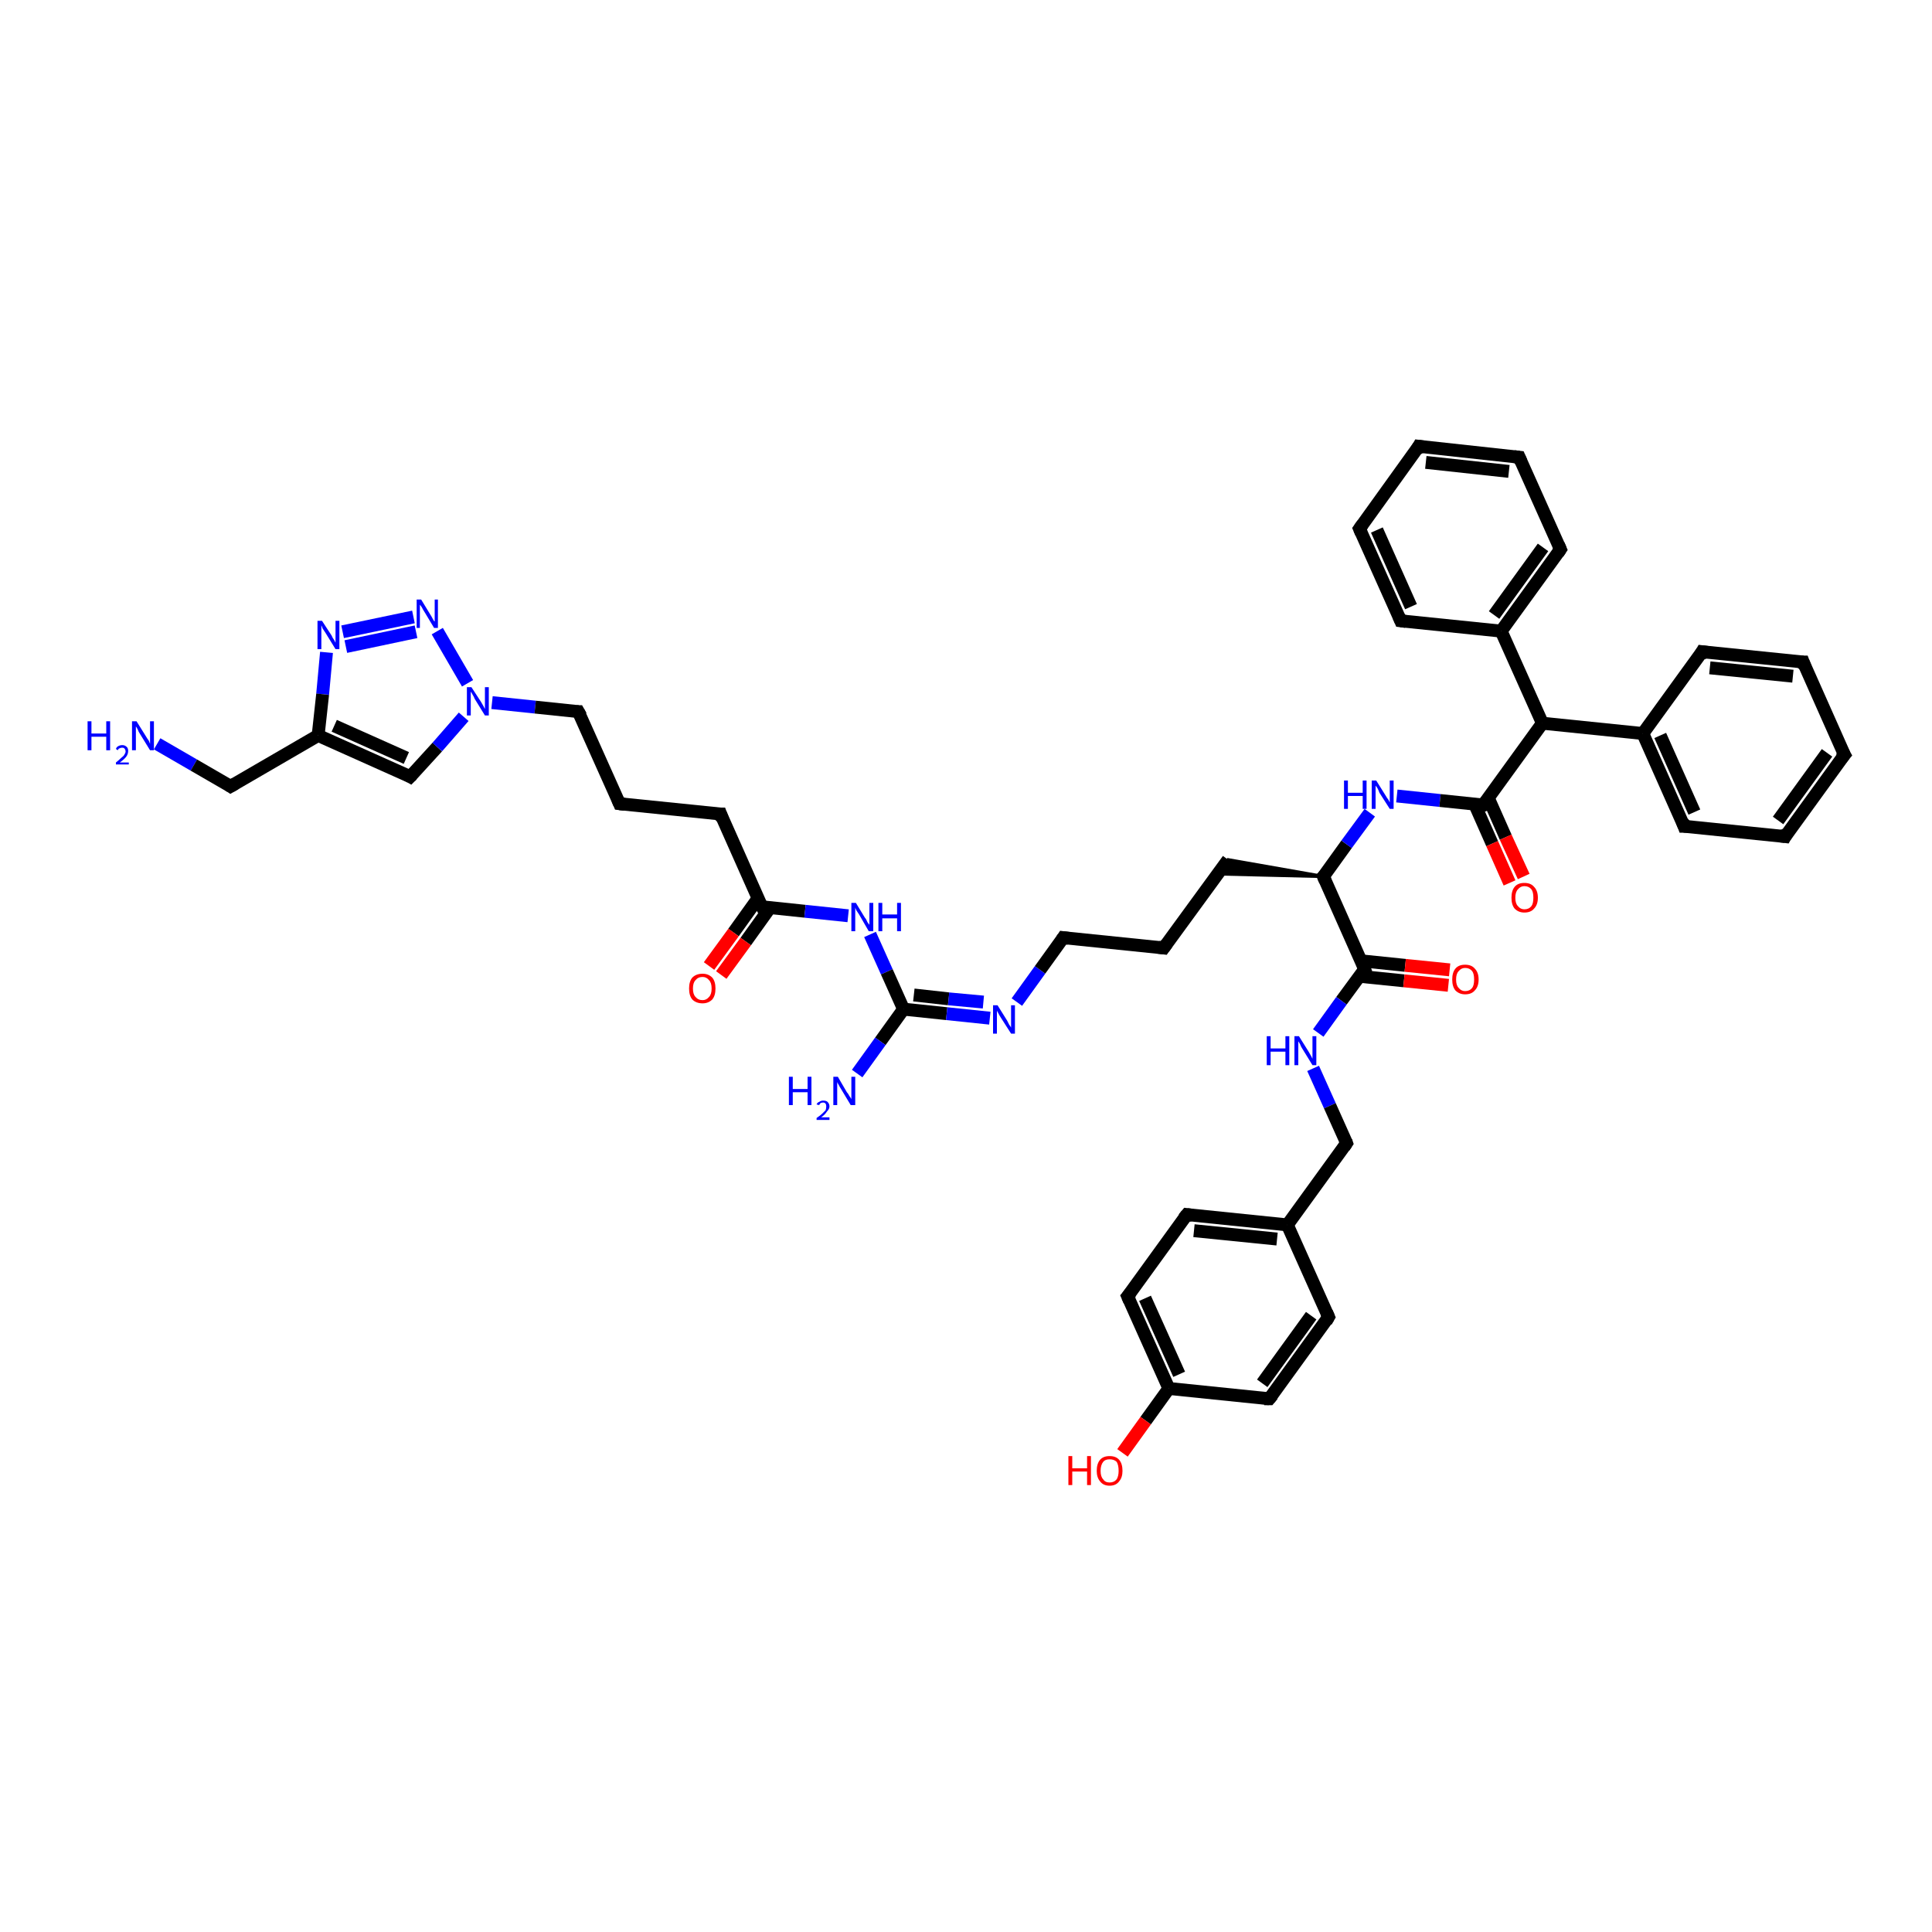 <?xml version='1.0' encoding='iso-8859-1'?>
<svg version='1.1' baseProfile='full'
              xmlns='http://www.w3.org/2000/svg'
                      xmlns:rdkit='http://www.rdkit.org/xml'
                      xmlns:xlink='http://www.w3.org/1999/xlink'
                  xml:space='preserve'
width='300px' height='300px' viewBox='0 0 300 300'>
<!-- END OF HEADER -->
<rect style='opacity:1.0;fill:#FFFFFF;stroke:none' width='300.0' height='300.0' x='0.0' y='0.0'> </rect>
<path class='bond-0 atom-0 atom-1' d='M 24.4,115.5 L 30.1,118.8' style='fill:none;fill-rule:evenodd;stroke:#0000FF;stroke-width:2.0px;stroke-linecap:butt;stroke-linejoin:miter;stroke-opacity:1' />
<path class='bond-0 atom-0 atom-1' d='M 30.1,118.8 L 35.8,122.1' style='fill:none;fill-rule:evenodd;stroke:#000000;stroke-width:2.0px;stroke-linecap:butt;stroke-linejoin:miter;stroke-opacity:1' />
<path class='bond-1 atom-1 atom-2' d='M 35.8,122.1 L 49.4,114.2' style='fill:none;fill-rule:evenodd;stroke:#000000;stroke-width:2.0px;stroke-linecap:butt;stroke-linejoin:miter;stroke-opacity:1' />
<path class='bond-2 atom-2 atom-3' d='M 49.4,114.2 L 63.7,120.6' style='fill:none;fill-rule:evenodd;stroke:#000000;stroke-width:2.0px;stroke-linecap:butt;stroke-linejoin:miter;stroke-opacity:1' />
<path class='bond-2 atom-2 atom-3' d='M 51.9,112.7 L 63.1,117.7' style='fill:none;fill-rule:evenodd;stroke:#000000;stroke-width:2.0px;stroke-linecap:butt;stroke-linejoin:miter;stroke-opacity:1' />
<path class='bond-3 atom-3 atom-4' d='M 63.7,120.6 L 67.9,116.0' style='fill:none;fill-rule:evenodd;stroke:#000000;stroke-width:2.0px;stroke-linecap:butt;stroke-linejoin:miter;stroke-opacity:1' />
<path class='bond-3 atom-3 atom-4' d='M 67.9,116.0 L 72.0,111.3' style='fill:none;fill-rule:evenodd;stroke:#0000FF;stroke-width:2.0px;stroke-linecap:butt;stroke-linejoin:miter;stroke-opacity:1' />
<path class='bond-4 atom-4 atom-5' d='M 76.4,109.1 L 83.1,109.8' style='fill:none;fill-rule:evenodd;stroke:#0000FF;stroke-width:2.0px;stroke-linecap:butt;stroke-linejoin:miter;stroke-opacity:1' />
<path class='bond-4 atom-4 atom-5' d='M 83.1,109.8 L 89.8,110.5' style='fill:none;fill-rule:evenodd;stroke:#000000;stroke-width:2.0px;stroke-linecap:butt;stroke-linejoin:miter;stroke-opacity:1' />
<path class='bond-5 atom-5 atom-6' d='M 89.8,110.5 L 96.2,124.8' style='fill:none;fill-rule:evenodd;stroke:#000000;stroke-width:2.0px;stroke-linecap:butt;stroke-linejoin:miter;stroke-opacity:1' />
<path class='bond-6 atom-6 atom-7' d='M 96.2,124.8 L 111.9,126.4' style='fill:none;fill-rule:evenodd;stroke:#000000;stroke-width:2.0px;stroke-linecap:butt;stroke-linejoin:miter;stroke-opacity:1' />
<path class='bond-7 atom-7 atom-8' d='M 111.9,126.4 L 118.3,140.8' style='fill:none;fill-rule:evenodd;stroke:#000000;stroke-width:2.0px;stroke-linecap:butt;stroke-linejoin:miter;stroke-opacity:1' />
<path class='bond-8 atom-8 atom-9' d='M 117.7,139.5 L 113.9,144.8' style='fill:none;fill-rule:evenodd;stroke:#000000;stroke-width:2.0px;stroke-linecap:butt;stroke-linejoin:miter;stroke-opacity:1' />
<path class='bond-8 atom-8 atom-9' d='M 113.9,144.8 L 110.1,150.0' style='fill:none;fill-rule:evenodd;stroke:#FF0000;stroke-width:2.0px;stroke-linecap:butt;stroke-linejoin:miter;stroke-opacity:1' />
<path class='bond-8 atom-8 atom-9' d='M 119.6,140.9 L 115.8,146.2' style='fill:none;fill-rule:evenodd;stroke:#000000;stroke-width:2.0px;stroke-linecap:butt;stroke-linejoin:miter;stroke-opacity:1' />
<path class='bond-8 atom-8 atom-9' d='M 115.8,146.2 L 112.0,151.4' style='fill:none;fill-rule:evenodd;stroke:#FF0000;stroke-width:2.0px;stroke-linecap:butt;stroke-linejoin:miter;stroke-opacity:1' />
<path class='bond-9 atom-8 atom-10' d='M 118.3,140.8 L 125.0,141.5' style='fill:none;fill-rule:evenodd;stroke:#000000;stroke-width:2.0px;stroke-linecap:butt;stroke-linejoin:miter;stroke-opacity:1' />
<path class='bond-9 atom-8 atom-10' d='M 125.0,141.5 L 131.7,142.2' style='fill:none;fill-rule:evenodd;stroke:#0000FF;stroke-width:2.0px;stroke-linecap:butt;stroke-linejoin:miter;stroke-opacity:1' />
<path class='bond-10 atom-10 atom-11' d='M 135.1,145.1 L 137.7,150.9' style='fill:none;fill-rule:evenodd;stroke:#0000FF;stroke-width:2.0px;stroke-linecap:butt;stroke-linejoin:miter;stroke-opacity:1' />
<path class='bond-10 atom-10 atom-11' d='M 137.7,150.9 L 140.3,156.7' style='fill:none;fill-rule:evenodd;stroke:#000000;stroke-width:2.0px;stroke-linecap:butt;stroke-linejoin:miter;stroke-opacity:1' />
<path class='bond-11 atom-11 atom-12' d='M 140.3,156.7 L 136.7,161.7' style='fill:none;fill-rule:evenodd;stroke:#000000;stroke-width:2.0px;stroke-linecap:butt;stroke-linejoin:miter;stroke-opacity:1' />
<path class='bond-11 atom-11 atom-12' d='M 136.7,161.7 L 133.1,166.7' style='fill:none;fill-rule:evenodd;stroke:#0000FF;stroke-width:2.0px;stroke-linecap:butt;stroke-linejoin:miter;stroke-opacity:1' />
<path class='bond-12 atom-11 atom-13' d='M 140.3,156.7 L 147.0,157.4' style='fill:none;fill-rule:evenodd;stroke:#000000;stroke-width:2.0px;stroke-linecap:butt;stroke-linejoin:miter;stroke-opacity:1' />
<path class='bond-12 atom-11 atom-13' d='M 147.0,157.4 L 153.7,158.1' style='fill:none;fill-rule:evenodd;stroke:#0000FF;stroke-width:2.0px;stroke-linecap:butt;stroke-linejoin:miter;stroke-opacity:1' />
<path class='bond-12 atom-11 atom-13' d='M 141.9,154.5 L 147.3,155.1' style='fill:none;fill-rule:evenodd;stroke:#000000;stroke-width:2.0px;stroke-linecap:butt;stroke-linejoin:miter;stroke-opacity:1' />
<path class='bond-12 atom-11 atom-13' d='M 147.3,155.1 L 152.7,155.6' style='fill:none;fill-rule:evenodd;stroke:#0000FF;stroke-width:2.0px;stroke-linecap:butt;stroke-linejoin:miter;stroke-opacity:1' />
<path class='bond-13 atom-13 atom-14' d='M 157.9,155.6 L 161.5,150.6' style='fill:none;fill-rule:evenodd;stroke:#0000FF;stroke-width:2.0px;stroke-linecap:butt;stroke-linejoin:miter;stroke-opacity:1' />
<path class='bond-13 atom-13 atom-14' d='M 161.5,150.6 L 165.1,145.6' style='fill:none;fill-rule:evenodd;stroke:#000000;stroke-width:2.0px;stroke-linecap:butt;stroke-linejoin:miter;stroke-opacity:1' />
<path class='bond-14 atom-14 atom-15' d='M 165.1,145.6 L 180.7,147.2' style='fill:none;fill-rule:evenodd;stroke:#000000;stroke-width:2.0px;stroke-linecap:butt;stroke-linejoin:miter;stroke-opacity:1' />
<path class='bond-15 atom-15 atom-16' d='M 180.7,147.2 L 190.7,133.5' style='fill:none;fill-rule:evenodd;stroke:#000000;stroke-width:2.0px;stroke-linecap:butt;stroke-linejoin:miter;stroke-opacity:1' />
<path class='bond-16 atom-17 atom-16' d='M 205.5,136.1 L 189.1,135.7 L 190.7,133.5 Z' style='fill:#000000;fill-rule:evenodd;fill-opacity:1;stroke:#000000;stroke-width:0.5px;stroke-linecap:butt;stroke-linejoin:miter;stroke-opacity:1;' />
<path class='bond-17 atom-17 atom-18' d='M 205.5,136.1 L 209.1,131.1' style='fill:none;fill-rule:evenodd;stroke:#000000;stroke-width:2.0px;stroke-linecap:butt;stroke-linejoin:miter;stroke-opacity:1' />
<path class='bond-17 atom-17 atom-18' d='M 209.1,131.1 L 212.7,126.2' style='fill:none;fill-rule:evenodd;stroke:#0000FF;stroke-width:2.0px;stroke-linecap:butt;stroke-linejoin:miter;stroke-opacity:1' />
<path class='bond-18 atom-18 atom-19' d='M 216.9,123.6 L 223.6,124.3' style='fill:none;fill-rule:evenodd;stroke:#0000FF;stroke-width:2.0px;stroke-linecap:butt;stroke-linejoin:miter;stroke-opacity:1' />
<path class='bond-18 atom-18 atom-19' d='M 223.6,124.3 L 230.3,125.0' style='fill:none;fill-rule:evenodd;stroke:#000000;stroke-width:2.0px;stroke-linecap:butt;stroke-linejoin:miter;stroke-opacity:1' />
<path class='bond-19 atom-19 atom-20' d='M 229.0,124.9 L 231.7,131.0' style='fill:none;fill-rule:evenodd;stroke:#000000;stroke-width:2.0px;stroke-linecap:butt;stroke-linejoin:miter;stroke-opacity:1' />
<path class='bond-19 atom-19 atom-20' d='M 231.7,131.0 L 234.4,137.1' style='fill:none;fill-rule:evenodd;stroke:#FF0000;stroke-width:2.0px;stroke-linecap:butt;stroke-linejoin:miter;stroke-opacity:1' />
<path class='bond-19 atom-19 atom-20' d='M 231.1,123.9 L 233.8,130.0' style='fill:none;fill-rule:evenodd;stroke:#000000;stroke-width:2.0px;stroke-linecap:butt;stroke-linejoin:miter;stroke-opacity:1' />
<path class='bond-19 atom-19 atom-20' d='M 233.8,130.0 L 236.6,136.1' style='fill:none;fill-rule:evenodd;stroke:#FF0000;stroke-width:2.0px;stroke-linecap:butt;stroke-linejoin:miter;stroke-opacity:1' />
<path class='bond-20 atom-19 atom-21' d='M 230.3,125.0 L 239.5,112.3' style='fill:none;fill-rule:evenodd;stroke:#000000;stroke-width:2.0px;stroke-linecap:butt;stroke-linejoin:miter;stroke-opacity:1' />
<path class='bond-21 atom-21 atom-22' d='M 239.5,112.3 L 255.1,113.9' style='fill:none;fill-rule:evenodd;stroke:#000000;stroke-width:2.0px;stroke-linecap:butt;stroke-linejoin:miter;stroke-opacity:1' />
<path class='bond-22 atom-22 atom-23' d='M 255.1,113.9 L 261.5,128.3' style='fill:none;fill-rule:evenodd;stroke:#000000;stroke-width:2.0px;stroke-linecap:butt;stroke-linejoin:miter;stroke-opacity:1' />
<path class='bond-22 atom-22 atom-23' d='M 257.8,114.2 L 263.1,126.1' style='fill:none;fill-rule:evenodd;stroke:#000000;stroke-width:2.0px;stroke-linecap:butt;stroke-linejoin:miter;stroke-opacity:1' />
<path class='bond-23 atom-23 atom-24' d='M 261.5,128.3 L 277.2,129.9' style='fill:none;fill-rule:evenodd;stroke:#000000;stroke-width:2.0px;stroke-linecap:butt;stroke-linejoin:miter;stroke-opacity:1' />
<path class='bond-24 atom-24 atom-25' d='M 277.2,129.9 L 286.4,117.2' style='fill:none;fill-rule:evenodd;stroke:#000000;stroke-width:2.0px;stroke-linecap:butt;stroke-linejoin:miter;stroke-opacity:1' />
<path class='bond-24 atom-24 atom-25' d='M 276.1,127.4 L 283.7,116.9' style='fill:none;fill-rule:evenodd;stroke:#000000;stroke-width:2.0px;stroke-linecap:butt;stroke-linejoin:miter;stroke-opacity:1' />
<path class='bond-25 atom-25 atom-26' d='M 286.4,117.2 L 280.0,102.8' style='fill:none;fill-rule:evenodd;stroke:#000000;stroke-width:2.0px;stroke-linecap:butt;stroke-linejoin:miter;stroke-opacity:1' />
<path class='bond-26 atom-26 atom-27' d='M 280.0,102.8 L 264.3,101.2' style='fill:none;fill-rule:evenodd;stroke:#000000;stroke-width:2.0px;stroke-linecap:butt;stroke-linejoin:miter;stroke-opacity:1' />
<path class='bond-26 atom-26 atom-27' d='M 278.4,105.0 L 265.5,103.7' style='fill:none;fill-rule:evenodd;stroke:#000000;stroke-width:2.0px;stroke-linecap:butt;stroke-linejoin:miter;stroke-opacity:1' />
<path class='bond-27 atom-21 atom-28' d='M 239.5,112.3 L 233.1,98.0' style='fill:none;fill-rule:evenodd;stroke:#000000;stroke-width:2.0px;stroke-linecap:butt;stroke-linejoin:miter;stroke-opacity:1' />
<path class='bond-28 atom-28 atom-29' d='M 233.1,98.0 L 242.3,85.3' style='fill:none;fill-rule:evenodd;stroke:#000000;stroke-width:2.0px;stroke-linecap:butt;stroke-linejoin:miter;stroke-opacity:1' />
<path class='bond-28 atom-28 atom-29' d='M 232.0,95.5 L 239.6,85.0' style='fill:none;fill-rule:evenodd;stroke:#000000;stroke-width:2.0px;stroke-linecap:butt;stroke-linejoin:miter;stroke-opacity:1' />
<path class='bond-29 atom-29 atom-30' d='M 242.3,85.3 L 235.9,71.0' style='fill:none;fill-rule:evenodd;stroke:#000000;stroke-width:2.0px;stroke-linecap:butt;stroke-linejoin:miter;stroke-opacity:1' />
<path class='bond-30 atom-30 atom-31' d='M 235.9,71.0 L 220.3,69.3' style='fill:none;fill-rule:evenodd;stroke:#000000;stroke-width:2.0px;stroke-linecap:butt;stroke-linejoin:miter;stroke-opacity:1' />
<path class='bond-30 atom-30 atom-31' d='M 234.3,73.2 L 221.4,71.8' style='fill:none;fill-rule:evenodd;stroke:#000000;stroke-width:2.0px;stroke-linecap:butt;stroke-linejoin:miter;stroke-opacity:1' />
<path class='bond-31 atom-31 atom-32' d='M 220.3,69.3 L 211.1,82.1' style='fill:none;fill-rule:evenodd;stroke:#000000;stroke-width:2.0px;stroke-linecap:butt;stroke-linejoin:miter;stroke-opacity:1' />
<path class='bond-32 atom-32 atom-33' d='M 211.1,82.1 L 217.5,96.4' style='fill:none;fill-rule:evenodd;stroke:#000000;stroke-width:2.0px;stroke-linecap:butt;stroke-linejoin:miter;stroke-opacity:1' />
<path class='bond-32 atom-32 atom-33' d='M 213.8,82.3 L 219.1,94.2' style='fill:none;fill-rule:evenodd;stroke:#000000;stroke-width:2.0px;stroke-linecap:butt;stroke-linejoin:miter;stroke-opacity:1' />
<path class='bond-33 atom-17 atom-34' d='M 205.5,136.1 L 211.9,150.5' style='fill:none;fill-rule:evenodd;stroke:#000000;stroke-width:2.0px;stroke-linecap:butt;stroke-linejoin:miter;stroke-opacity:1' />
<path class='bond-34 atom-34 atom-35' d='M 211.1,151.6 L 218.0,152.3' style='fill:none;fill-rule:evenodd;stroke:#000000;stroke-width:2.0px;stroke-linecap:butt;stroke-linejoin:miter;stroke-opacity:1' />
<path class='bond-34 atom-34 atom-35' d='M 218.0,152.3 L 224.9,153.0' style='fill:none;fill-rule:evenodd;stroke:#FF0000;stroke-width:2.0px;stroke-linecap:butt;stroke-linejoin:miter;stroke-opacity:1' />
<path class='bond-34 atom-34 atom-35' d='M 211.4,149.2 L 218.2,149.9' style='fill:none;fill-rule:evenodd;stroke:#000000;stroke-width:2.0px;stroke-linecap:butt;stroke-linejoin:miter;stroke-opacity:1' />
<path class='bond-34 atom-34 atom-35' d='M 218.2,149.9 L 225.1,150.6' style='fill:none;fill-rule:evenodd;stroke:#FF0000;stroke-width:2.0px;stroke-linecap:butt;stroke-linejoin:miter;stroke-opacity:1' />
<path class='bond-35 atom-34 atom-36' d='M 211.9,150.5 L 208.3,155.4' style='fill:none;fill-rule:evenodd;stroke:#000000;stroke-width:2.0px;stroke-linecap:butt;stroke-linejoin:miter;stroke-opacity:1' />
<path class='bond-35 atom-34 atom-36' d='M 208.3,155.4 L 204.7,160.4' style='fill:none;fill-rule:evenodd;stroke:#0000FF;stroke-width:2.0px;stroke-linecap:butt;stroke-linejoin:miter;stroke-opacity:1' />
<path class='bond-36 atom-36 atom-37' d='M 203.9,165.9 L 206.5,171.7' style='fill:none;fill-rule:evenodd;stroke:#0000FF;stroke-width:2.0px;stroke-linecap:butt;stroke-linejoin:miter;stroke-opacity:1' />
<path class='bond-36 atom-36 atom-37' d='M 206.5,171.7 L 209.1,177.5' style='fill:none;fill-rule:evenodd;stroke:#000000;stroke-width:2.0px;stroke-linecap:butt;stroke-linejoin:miter;stroke-opacity:1' />
<path class='bond-37 atom-37 atom-38' d='M 209.1,177.5 L 199.9,190.2' style='fill:none;fill-rule:evenodd;stroke:#000000;stroke-width:2.0px;stroke-linecap:butt;stroke-linejoin:miter;stroke-opacity:1' />
<path class='bond-38 atom-38 atom-39' d='M 199.9,190.2 L 184.3,188.6' style='fill:none;fill-rule:evenodd;stroke:#000000;stroke-width:2.0px;stroke-linecap:butt;stroke-linejoin:miter;stroke-opacity:1' />
<path class='bond-38 atom-38 atom-39' d='M 198.3,192.4 L 185.4,191.1' style='fill:none;fill-rule:evenodd;stroke:#000000;stroke-width:2.0px;stroke-linecap:butt;stroke-linejoin:miter;stroke-opacity:1' />
<path class='bond-39 atom-39 atom-40' d='M 184.3,188.6 L 175.1,201.3' style='fill:none;fill-rule:evenodd;stroke:#000000;stroke-width:2.0px;stroke-linecap:butt;stroke-linejoin:miter;stroke-opacity:1' />
<path class='bond-40 atom-40 atom-41' d='M 175.1,201.3 L 181.5,215.6' style='fill:none;fill-rule:evenodd;stroke:#000000;stroke-width:2.0px;stroke-linecap:butt;stroke-linejoin:miter;stroke-opacity:1' />
<path class='bond-40 atom-40 atom-41' d='M 177.8,201.6 L 183.1,213.4' style='fill:none;fill-rule:evenodd;stroke:#000000;stroke-width:2.0px;stroke-linecap:butt;stroke-linejoin:miter;stroke-opacity:1' />
<path class='bond-41 atom-41 atom-42' d='M 181.5,215.6 L 177.9,220.6' style='fill:none;fill-rule:evenodd;stroke:#000000;stroke-width:2.0px;stroke-linecap:butt;stroke-linejoin:miter;stroke-opacity:1' />
<path class='bond-41 atom-41 atom-42' d='M 177.9,220.6 L 174.3,225.6' style='fill:none;fill-rule:evenodd;stroke:#FF0000;stroke-width:2.0px;stroke-linecap:butt;stroke-linejoin:miter;stroke-opacity:1' />
<path class='bond-42 atom-41 atom-43' d='M 181.5,215.6 L 197.1,217.2' style='fill:none;fill-rule:evenodd;stroke:#000000;stroke-width:2.0px;stroke-linecap:butt;stroke-linejoin:miter;stroke-opacity:1' />
<path class='bond-43 atom-43 atom-44' d='M 197.1,217.2 L 206.3,204.5' style='fill:none;fill-rule:evenodd;stroke:#000000;stroke-width:2.0px;stroke-linecap:butt;stroke-linejoin:miter;stroke-opacity:1' />
<path class='bond-43 atom-43 atom-44' d='M 196.0,214.8 L 203.6,204.3' style='fill:none;fill-rule:evenodd;stroke:#000000;stroke-width:2.0px;stroke-linecap:butt;stroke-linejoin:miter;stroke-opacity:1' />
<path class='bond-44 atom-4 atom-45' d='M 72.6,106.1 L 67.9,98.0' style='fill:none;fill-rule:evenodd;stroke:#0000FF;stroke-width:2.0px;stroke-linecap:butt;stroke-linejoin:miter;stroke-opacity:1' />
<path class='bond-45 atom-45 atom-46' d='M 64.2,95.8 L 53.2,98.1' style='fill:none;fill-rule:evenodd;stroke:#0000FF;stroke-width:2.0px;stroke-linecap:butt;stroke-linejoin:miter;stroke-opacity:1' />
<path class='bond-45 atom-45 atom-46' d='M 64.6,98.1 L 53.7,100.4' style='fill:none;fill-rule:evenodd;stroke:#0000FF;stroke-width:2.0px;stroke-linecap:butt;stroke-linejoin:miter;stroke-opacity:1' />
<path class='bond-46 atom-46 atom-2' d='M 50.7,101.3 L 50.1,107.8' style='fill:none;fill-rule:evenodd;stroke:#0000FF;stroke-width:2.0px;stroke-linecap:butt;stroke-linejoin:miter;stroke-opacity:1' />
<path class='bond-46 atom-46 atom-2' d='M 50.1,107.8 L 49.4,114.2' style='fill:none;fill-rule:evenodd;stroke:#000000;stroke-width:2.0px;stroke-linecap:butt;stroke-linejoin:miter;stroke-opacity:1' />
<path class='bond-47 atom-27 atom-22' d='M 264.3,101.2 L 255.1,113.9' style='fill:none;fill-rule:evenodd;stroke:#000000;stroke-width:2.0px;stroke-linecap:butt;stroke-linejoin:miter;stroke-opacity:1' />
<path class='bond-48 atom-33 atom-28' d='M 217.5,96.4 L 233.1,98.0' style='fill:none;fill-rule:evenodd;stroke:#000000;stroke-width:2.0px;stroke-linecap:butt;stroke-linejoin:miter;stroke-opacity:1' />
<path class='bond-49 atom-44 atom-38' d='M 206.3,204.5 L 199.9,190.2' style='fill:none;fill-rule:evenodd;stroke:#000000;stroke-width:2.0px;stroke-linecap:butt;stroke-linejoin:miter;stroke-opacity:1' />
<path d='M 35.5,121.9 L 35.8,122.1 L 36.5,121.7' style='fill:none;stroke:#000000;stroke-width:2.0px;stroke-linecap:butt;stroke-linejoin:miter;stroke-opacity:1;' />
<path d='M 63.0,120.2 L 63.7,120.6 L 64.0,120.3' style='fill:none;stroke:#000000;stroke-width:2.0px;stroke-linecap:butt;stroke-linejoin:miter;stroke-opacity:1;' />
<path d='M 89.5,110.5 L 89.8,110.5 L 90.2,111.2' style='fill:none;stroke:#000000;stroke-width:2.0px;stroke-linecap:butt;stroke-linejoin:miter;stroke-opacity:1;' />
<path d='M 95.9,124.1 L 96.2,124.8 L 97.0,124.9' style='fill:none;stroke:#000000;stroke-width:2.0px;stroke-linecap:butt;stroke-linejoin:miter;stroke-opacity:1;' />
<path d='M 111.1,126.4 L 111.9,126.4 L 112.2,127.2' style='fill:none;stroke:#000000;stroke-width:2.0px;stroke-linecap:butt;stroke-linejoin:miter;stroke-opacity:1;' />
<path d='M 117.9,140.1 L 118.3,140.8 L 118.6,140.8' style='fill:none;stroke:#000000;stroke-width:2.0px;stroke-linecap:butt;stroke-linejoin:miter;stroke-opacity:1;' />
<path d='M 164.9,145.9 L 165.1,145.6 L 165.9,145.7' style='fill:none;stroke:#000000;stroke-width:2.0px;stroke-linecap:butt;stroke-linejoin:miter;stroke-opacity:1;' />
<path d='M 179.9,147.1 L 180.7,147.2 L 181.2,146.5' style='fill:none;stroke:#000000;stroke-width:2.0px;stroke-linecap:butt;stroke-linejoin:miter;stroke-opacity:1;' />
<path d='M 205.7,135.9 L 205.5,136.1 L 205.8,136.8' style='fill:none;stroke:#000000;stroke-width:2.0px;stroke-linecap:butt;stroke-linejoin:miter;stroke-opacity:1;' />
<path d='M 230.0,125.0 L 230.3,125.0 L 230.8,124.4' style='fill:none;stroke:#000000;stroke-width:2.0px;stroke-linecap:butt;stroke-linejoin:miter;stroke-opacity:1;' />
<path d='M 261.2,127.5 L 261.5,128.3 L 262.3,128.3' style='fill:none;stroke:#000000;stroke-width:2.0px;stroke-linecap:butt;stroke-linejoin:miter;stroke-opacity:1;' />
<path d='M 276.4,129.8 L 277.2,129.9 L 277.6,129.2' style='fill:none;stroke:#000000;stroke-width:2.0px;stroke-linecap:butt;stroke-linejoin:miter;stroke-opacity:1;' />
<path d='M 285.9,117.8 L 286.4,117.2 L 286.0,116.5' style='fill:none;stroke:#000000;stroke-width:2.0px;stroke-linecap:butt;stroke-linejoin:miter;stroke-opacity:1;' />
<path d='M 280.3,103.6 L 280.0,102.8 L 279.2,102.8' style='fill:none;stroke:#000000;stroke-width:2.0px;stroke-linecap:butt;stroke-linejoin:miter;stroke-opacity:1;' />
<path d='M 265.1,101.3 L 264.3,101.2 L 263.9,101.9' style='fill:none;stroke:#000000;stroke-width:2.0px;stroke-linecap:butt;stroke-linejoin:miter;stroke-opacity:1;' />
<path d='M 241.9,85.9 L 242.3,85.3 L 242.0,84.6' style='fill:none;stroke:#000000;stroke-width:2.0px;stroke-linecap:butt;stroke-linejoin:miter;stroke-opacity:1;' />
<path d='M 236.2,71.7 L 235.9,71.0 L 235.1,70.9' style='fill:none;stroke:#000000;stroke-width:2.0px;stroke-linecap:butt;stroke-linejoin:miter;stroke-opacity:1;' />
<path d='M 221.1,69.4 L 220.3,69.3 L 219.9,70.0' style='fill:none;stroke:#000000;stroke-width:2.0px;stroke-linecap:butt;stroke-linejoin:miter;stroke-opacity:1;' />
<path d='M 211.6,81.4 L 211.1,82.1 L 211.4,82.8' style='fill:none;stroke:#000000;stroke-width:2.0px;stroke-linecap:butt;stroke-linejoin:miter;stroke-opacity:1;' />
<path d='M 217.2,95.7 L 217.5,96.4 L 218.3,96.5' style='fill:none;stroke:#000000;stroke-width:2.0px;stroke-linecap:butt;stroke-linejoin:miter;stroke-opacity:1;' />
<path d='M 211.6,149.7 L 211.9,150.5 L 211.7,150.7' style='fill:none;stroke:#000000;stroke-width:2.0px;stroke-linecap:butt;stroke-linejoin:miter;stroke-opacity:1;' />
<path d='M 209.0,177.2 L 209.1,177.5 L 208.7,178.1' style='fill:none;stroke:#000000;stroke-width:2.0px;stroke-linecap:butt;stroke-linejoin:miter;stroke-opacity:1;' />
<path d='M 185.1,188.7 L 184.3,188.6 L 183.8,189.2' style='fill:none;stroke:#000000;stroke-width:2.0px;stroke-linecap:butt;stroke-linejoin:miter;stroke-opacity:1;' />
<path d='M 175.6,200.7 L 175.1,201.3 L 175.4,202.0' style='fill:none;stroke:#000000;stroke-width:2.0px;stroke-linecap:butt;stroke-linejoin:miter;stroke-opacity:1;' />
<path d='M 196.3,217.2 L 197.1,217.2 L 197.6,216.6' style='fill:none;stroke:#000000;stroke-width:2.0px;stroke-linecap:butt;stroke-linejoin:miter;stroke-opacity:1;' />
<path d='M 205.9,205.2 L 206.3,204.5 L 206.0,203.8' style='fill:none;stroke:#000000;stroke-width:2.0px;stroke-linecap:butt;stroke-linejoin:miter;stroke-opacity:1;' />
<path class='atom-0' d='M 13.6 112.0
L 14.2 112.0
L 14.2 113.9
L 16.5 113.9
L 16.5 112.0
L 17.1 112.0
L 17.1 116.5
L 16.5 116.5
L 16.5 114.4
L 14.2 114.4
L 14.2 116.5
L 13.6 116.5
L 13.6 112.0
' fill='#0000FF'/>
<path class='atom-0' d='M 18.0 116.3
Q 18.1 116.0, 18.3 115.9
Q 18.6 115.7, 19.0 115.7
Q 19.4 115.7, 19.7 116.0
Q 19.9 116.2, 19.9 116.6
Q 19.9 117.1, 19.6 117.5
Q 19.3 117.9, 18.6 118.4
L 20.0 118.4
L 20.0 118.7
L 18.0 118.7
L 18.0 118.4
Q 18.5 118.0, 18.8 117.7
Q 19.2 117.4, 19.3 117.2
Q 19.5 116.9, 19.5 116.7
Q 19.5 116.4, 19.3 116.2
Q 19.2 116.1, 19.0 116.1
Q 18.7 116.1, 18.6 116.2
Q 18.4 116.2, 18.3 116.5
L 18.0 116.3
' fill='#0000FF'/>
<path class='atom-0' d='M 21.2 112.0
L 22.7 114.4
Q 22.8 114.6, 23.1 115.0
Q 23.3 115.5, 23.3 115.5
L 23.3 112.0
L 23.9 112.0
L 23.9 116.5
L 23.3 116.5
L 21.7 113.9
Q 21.5 113.6, 21.4 113.3
Q 21.2 112.9, 21.1 112.8
L 21.1 116.5
L 20.5 116.5
L 20.5 112.0
L 21.2 112.0
' fill='#0000FF'/>
<path class='atom-4' d='M 73.2 106.7
L 74.7 109.0
Q 74.8 109.2, 75.1 109.7
Q 75.3 110.1, 75.3 110.1
L 75.3 106.7
L 75.9 106.7
L 75.9 111.1
L 75.3 111.1
L 73.7 108.5
Q 73.6 108.2, 73.4 107.9
Q 73.2 107.5, 73.1 107.4
L 73.1 111.1
L 72.5 111.1
L 72.5 106.7
L 73.2 106.7
' fill='#0000FF'/>
<path class='atom-9' d='M 107.0 153.5
Q 107.0 152.4, 107.5 151.8
Q 108.1 151.2, 109.1 151.2
Q 110.0 151.2, 110.6 151.8
Q 111.1 152.4, 111.1 153.5
Q 111.1 154.6, 110.6 155.2
Q 110.0 155.8, 109.1 155.8
Q 108.1 155.8, 107.5 155.2
Q 107.0 154.6, 107.0 153.5
M 109.1 155.3
Q 109.7 155.3, 110.1 154.8
Q 110.5 154.4, 110.5 153.5
Q 110.5 152.6, 110.1 152.2
Q 109.7 151.7, 109.1 151.7
Q 108.4 151.7, 108.0 152.2
Q 107.6 152.6, 107.6 153.5
Q 107.6 154.4, 108.0 154.8
Q 108.4 155.3, 109.1 155.3
' fill='#FF0000'/>
<path class='atom-10' d='M 132.9 140.2
L 134.3 142.5
Q 134.5 142.7, 134.7 143.2
Q 135.0 143.6, 135.0 143.6
L 135.0 140.2
L 135.6 140.2
L 135.6 144.6
L 134.9 144.6
L 133.4 142.0
Q 133.2 141.7, 133.0 141.4
Q 132.8 141.0, 132.8 140.9
L 132.8 144.6
L 132.2 144.6
L 132.2 140.2
L 132.9 140.2
' fill='#0000FF'/>
<path class='atom-10' d='M 136.4 140.2
L 137.0 140.2
L 137.0 142.0
L 139.3 142.0
L 139.3 140.2
L 139.9 140.2
L 139.9 144.6
L 139.3 144.6
L 139.3 142.6
L 137.0 142.6
L 137.0 144.6
L 136.4 144.6
L 136.4 140.2
' fill='#0000FF'/>
<path class='atom-12' d='M 122.5 167.2
L 123.1 167.2
L 123.1 169.1
L 125.4 169.1
L 125.4 167.2
L 126.0 167.2
L 126.0 171.6
L 125.4 171.6
L 125.4 169.6
L 123.1 169.6
L 123.1 171.6
L 122.5 171.6
L 122.5 167.2
' fill='#0000FF'/>
<path class='atom-12' d='M 126.8 171.5
Q 126.9 171.2, 127.2 171.1
Q 127.5 170.9, 127.8 170.9
Q 128.3 170.9, 128.5 171.1
Q 128.8 171.4, 128.8 171.8
Q 128.8 172.2, 128.4 172.6
Q 128.1 173.1, 127.5 173.5
L 128.8 173.5
L 128.8 173.9
L 126.8 173.9
L 126.8 173.6
Q 127.4 173.2, 127.7 172.9
Q 128.0 172.6, 128.2 172.4
Q 128.3 172.1, 128.3 171.8
Q 128.3 171.5, 128.2 171.4
Q 128.1 171.2, 127.8 171.2
Q 127.6 171.2, 127.4 171.3
Q 127.3 171.4, 127.2 171.6
L 126.8 171.5
' fill='#0000FF'/>
<path class='atom-12' d='M 130.1 167.2
L 131.5 169.6
Q 131.7 169.8, 131.9 170.2
Q 132.2 170.6, 132.2 170.7
L 132.2 167.2
L 132.8 167.2
L 132.8 171.6
L 132.1 171.6
L 130.6 169.1
Q 130.4 168.8, 130.2 168.4
Q 130.0 168.1, 130.0 168.0
L 130.0 171.6
L 129.4 171.6
L 129.4 167.2
L 130.1 167.2
' fill='#0000FF'/>
<path class='atom-13' d='M 154.9 156.1
L 156.4 158.5
Q 156.5 158.7, 156.7 159.1
Q 157.0 159.5, 157.0 159.6
L 157.0 156.1
L 157.6 156.1
L 157.6 160.5
L 157.0 160.5
L 155.4 158.0
Q 155.2 157.7, 155.0 157.3
Q 154.8 157.0, 154.8 156.9
L 154.8 160.5
L 154.2 160.5
L 154.2 156.1
L 154.9 156.1
' fill='#0000FF'/>
<path class='atom-18' d='M 208.7 121.2
L 209.3 121.2
L 209.3 123.1
L 211.6 123.1
L 211.6 121.2
L 212.2 121.2
L 212.2 125.6
L 211.6 125.6
L 211.6 123.6
L 209.3 123.6
L 209.3 125.6
L 208.7 125.6
L 208.7 121.2
' fill='#0000FF'/>
<path class='atom-18' d='M 213.7 121.2
L 215.2 123.6
Q 215.3 123.8, 215.6 124.2
Q 215.8 124.6, 215.8 124.6
L 215.8 121.2
L 216.4 121.2
L 216.4 125.6
L 215.8 125.6
L 214.2 123.1
Q 214.1 122.8, 213.9 122.4
Q 213.7 122.1, 213.6 122.0
L 213.6 125.6
L 213.0 125.6
L 213.0 121.2
L 213.7 121.2
' fill='#0000FF'/>
<path class='atom-20' d='M 234.7 139.4
Q 234.7 138.3, 235.2 137.7
Q 235.7 137.1, 236.7 137.1
Q 237.7 137.1, 238.2 137.7
Q 238.8 138.3, 238.8 139.4
Q 238.8 140.5, 238.2 141.1
Q 237.7 141.7, 236.7 141.7
Q 235.8 141.7, 235.2 141.1
Q 234.7 140.5, 234.7 139.4
M 236.7 141.2
Q 237.4 141.2, 237.8 140.7
Q 238.1 140.3, 238.1 139.4
Q 238.1 138.5, 237.8 138.1
Q 237.4 137.6, 236.7 137.6
Q 236.1 137.6, 235.7 138.1
Q 235.3 138.5, 235.3 139.4
Q 235.3 140.3, 235.7 140.7
Q 236.1 141.2, 236.7 141.2
' fill='#FF0000'/>
<path class='atom-35' d='M 225.5 152.1
Q 225.5 151.0, 226.0 150.4
Q 226.5 149.8, 227.5 149.8
Q 228.5 149.8, 229.0 150.4
Q 229.6 151.0, 229.6 152.1
Q 229.6 153.2, 229.0 153.8
Q 228.5 154.4, 227.5 154.4
Q 226.6 154.4, 226.0 153.8
Q 225.5 153.2, 225.5 152.1
M 227.5 153.9
Q 228.2 153.9, 228.6 153.4
Q 228.9 153.0, 228.9 152.1
Q 228.9 151.2, 228.6 150.8
Q 228.2 150.3, 227.5 150.3
Q 226.9 150.3, 226.5 150.8
Q 226.1 151.2, 226.1 152.1
Q 226.1 153.0, 226.5 153.4
Q 226.9 153.9, 227.5 153.9
' fill='#FF0000'/>
<path class='atom-36' d='M 196.7 160.9
L 197.3 160.9
L 197.3 162.8
L 199.6 162.8
L 199.6 160.9
L 200.2 160.9
L 200.2 165.4
L 199.6 165.4
L 199.6 163.3
L 197.3 163.3
L 197.3 165.4
L 196.7 165.4
L 196.7 160.9
' fill='#0000FF'/>
<path class='atom-36' d='M 201.7 160.9
L 203.2 163.3
Q 203.3 163.5, 203.6 164.0
Q 203.8 164.4, 203.8 164.4
L 203.8 160.9
L 204.4 160.9
L 204.4 165.4
L 203.8 165.4
L 202.2 162.8
Q 202.0 162.5, 201.9 162.2
Q 201.7 161.8, 201.6 161.7
L 201.6 165.4
L 201.0 165.4
L 201.0 160.9
L 201.7 160.9
' fill='#0000FF'/>
<path class='atom-42' d='M 165.9 226.1
L 166.5 226.1
L 166.5 228.0
L 168.8 228.0
L 168.8 226.1
L 169.4 226.1
L 169.4 230.6
L 168.8 230.6
L 168.8 228.5
L 166.5 228.5
L 166.5 230.6
L 165.9 230.6
L 165.9 226.1
' fill='#FF0000'/>
<path class='atom-42' d='M 170.3 228.4
Q 170.3 227.3, 170.8 226.7
Q 171.3 226.1, 172.3 226.1
Q 173.3 226.1, 173.8 226.7
Q 174.3 227.3, 174.3 228.4
Q 174.3 229.4, 173.8 230.0
Q 173.3 230.7, 172.3 230.7
Q 171.3 230.7, 170.8 230.0
Q 170.3 229.4, 170.3 228.4
M 172.3 230.2
Q 173.0 230.2, 173.4 229.7
Q 173.7 229.2, 173.7 228.4
Q 173.7 227.5, 173.4 227.0
Q 173.0 226.6, 172.3 226.6
Q 171.6 226.6, 171.3 227.0
Q 170.9 227.5, 170.9 228.4
Q 170.9 229.3, 171.3 229.7
Q 171.6 230.2, 172.3 230.2
' fill='#FF0000'/>
<path class='atom-45' d='M 65.4 93.1
L 66.8 95.4
Q 67.0 95.7, 67.2 96.1
Q 67.4 96.5, 67.5 96.5
L 67.5 93.1
L 68.0 93.1
L 68.0 97.5
L 67.4 97.5
L 65.9 95.0
Q 65.7 94.7, 65.5 94.3
Q 65.3 94.0, 65.2 93.9
L 65.2 97.5
L 64.7 97.5
L 64.7 93.1
L 65.4 93.1
' fill='#0000FF'/>
<path class='atom-46' d='M 50.0 96.4
L 51.5 98.7
Q 51.6 99.0, 51.9 99.4
Q 52.1 99.8, 52.1 99.8
L 52.1 96.4
L 52.7 96.4
L 52.7 100.8
L 52.1 100.8
L 50.5 98.2
Q 50.3 97.9, 50.1 97.6
Q 50.0 97.3, 49.9 97.1
L 49.9 100.8
L 49.3 100.8
L 49.3 96.4
L 50.0 96.4
' fill='#0000FF'/>
</svg>
